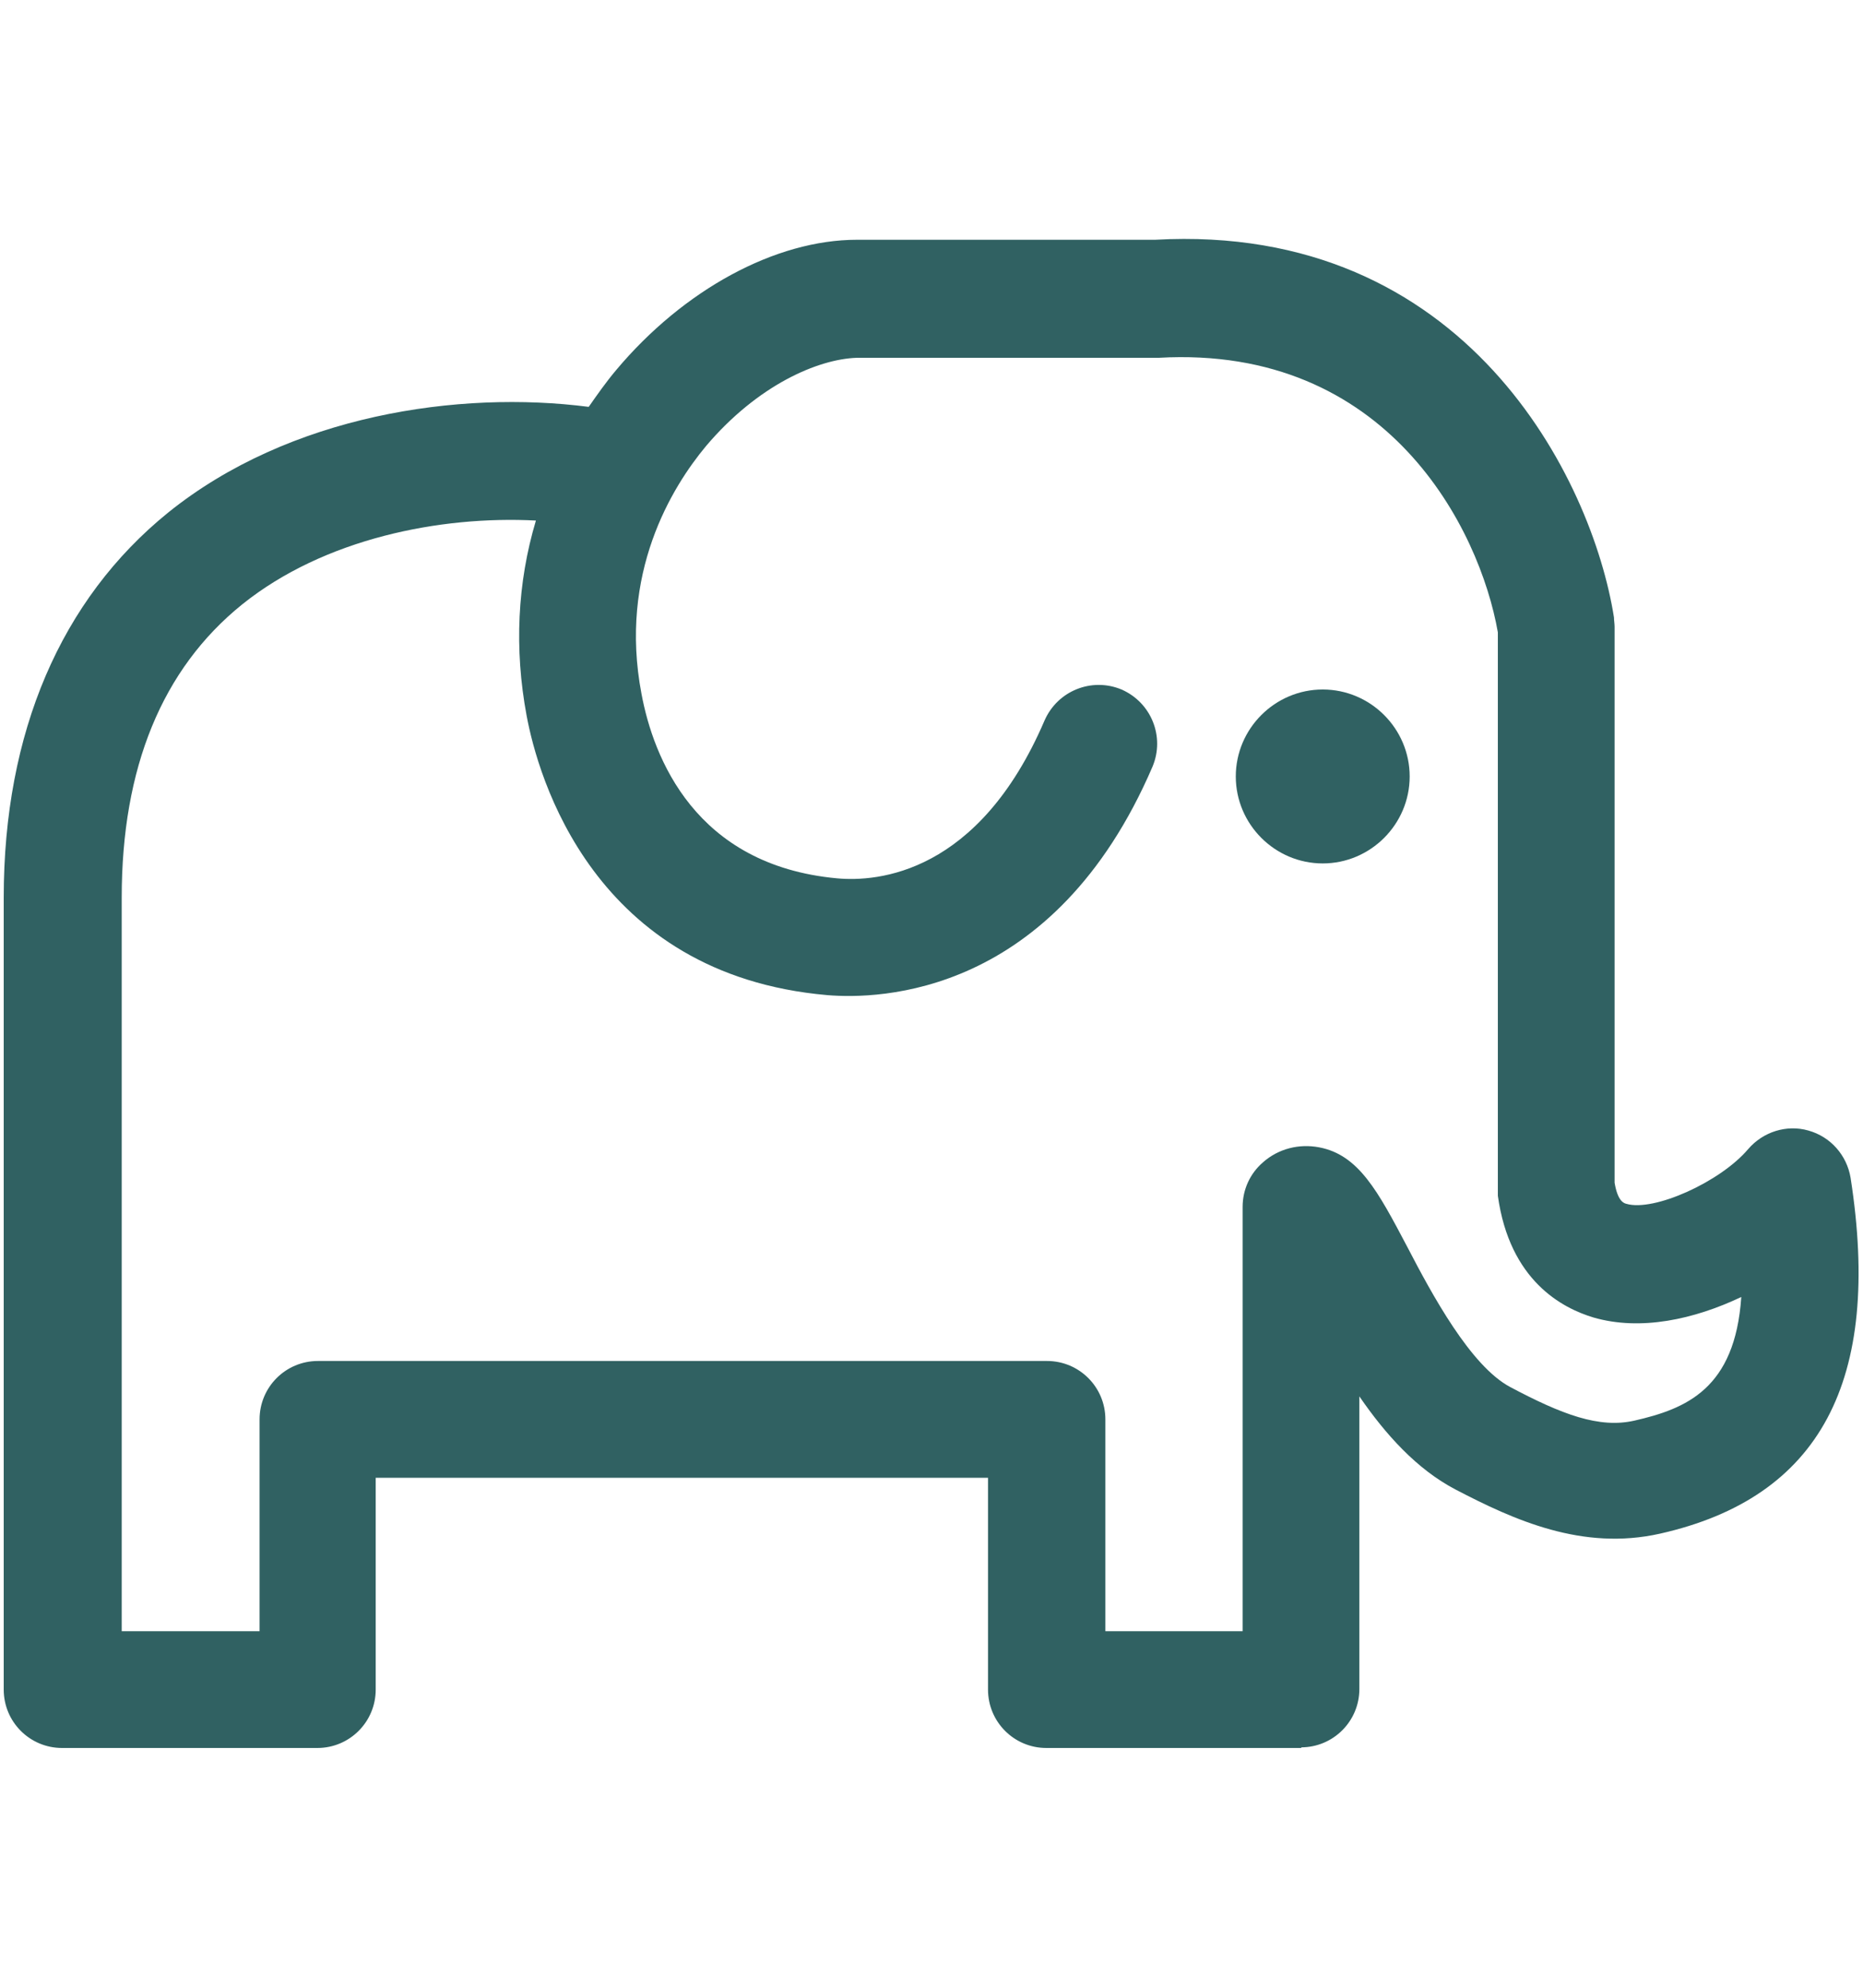 <?xml version="1.0" encoding="UTF-8"?>
<svg id="Layer_1" data-name="Layer 1" xmlns="http://www.w3.org/2000/svg" viewBox="0 0 30 32">
  <path d="M20.96,28.14h-4.11c-.52,0-.94-.42-.94-.94v-3.41H6.05v3.41c0,.52-.42.94-.94.94H1c-.52,0-.94-.42-.94-.94v-12.75c0-2.66.92-4.8,2.65-6.2,1.95-1.57,4.68-1.97,6.77-1.7.14-.2.28-.4.44-.59,1.09-1.3,2.57-2.1,3.88-2.1h4.8c5.01-.28,7.04,3.86,7.39,6.08,0,.05.01.1.01.15v8.95c.05.3.15.33.19.34.44.13,1.51-.35,1.96-.88.24-.28.62-.4.97-.3.36.1.62.4.68.76.51,3.27-.49,5.15-3.07,5.73-1.25.28-2.35-.22-3.29-.71-.63-.33-1.13-.89-1.55-1.5v4.71c0,.52-.42.94-.94.94ZM17.79,26.26h2.22v-6.83c0-.28.12-.54.33-.72.25-.22.58-.3.9-.24.64.12.95.71,1.42,1.6.4.77,1.02,1.92,1.66,2.26.83.44,1.43.67,2,.54.83-.19,1.62-.51,1.72-1.99-.76.36-1.62.55-2.38.33-.5-.15-1.35-.59-1.54-1.96,0-.04,0-.08,0-.13v-8.94c-.29-1.66-1.77-4.63-5.46-4.42h-4.86c-.63.02-1.6.44-2.43,1.42-.55.66-1.41,2.05-1.04,3.99.19,1.02.86,2.76,3.15,2.97.65.06,2.28-.07,3.34-2.54.21-.48.76-.7,1.24-.5.48.21.7.76.5,1.24-1.59,3.7-4.41,3.75-5.24,3.68-3.77-.33-4.66-3.53-4.84-4.5-.2-1.07-.15-2.14.15-3.14-1.54-.08-3.41.29-4.73,1.35-1.29,1.04-1.94,2.63-1.94,4.72v11.81h2.22v-3.41c0-.52.42-.94.94-.94h11.74c.52,0,.94.42.94.94v3.41Z" style="fill: #306162;"/>
  <path d="M21.3,13.9c.77,0,1.4-.63,1.4-1.4s-.63-1.4-1.4-1.4-1.4.63-1.4,1.4.63,1.4,1.4,1.4Z" style="fill: #306162;"/>
</svg>